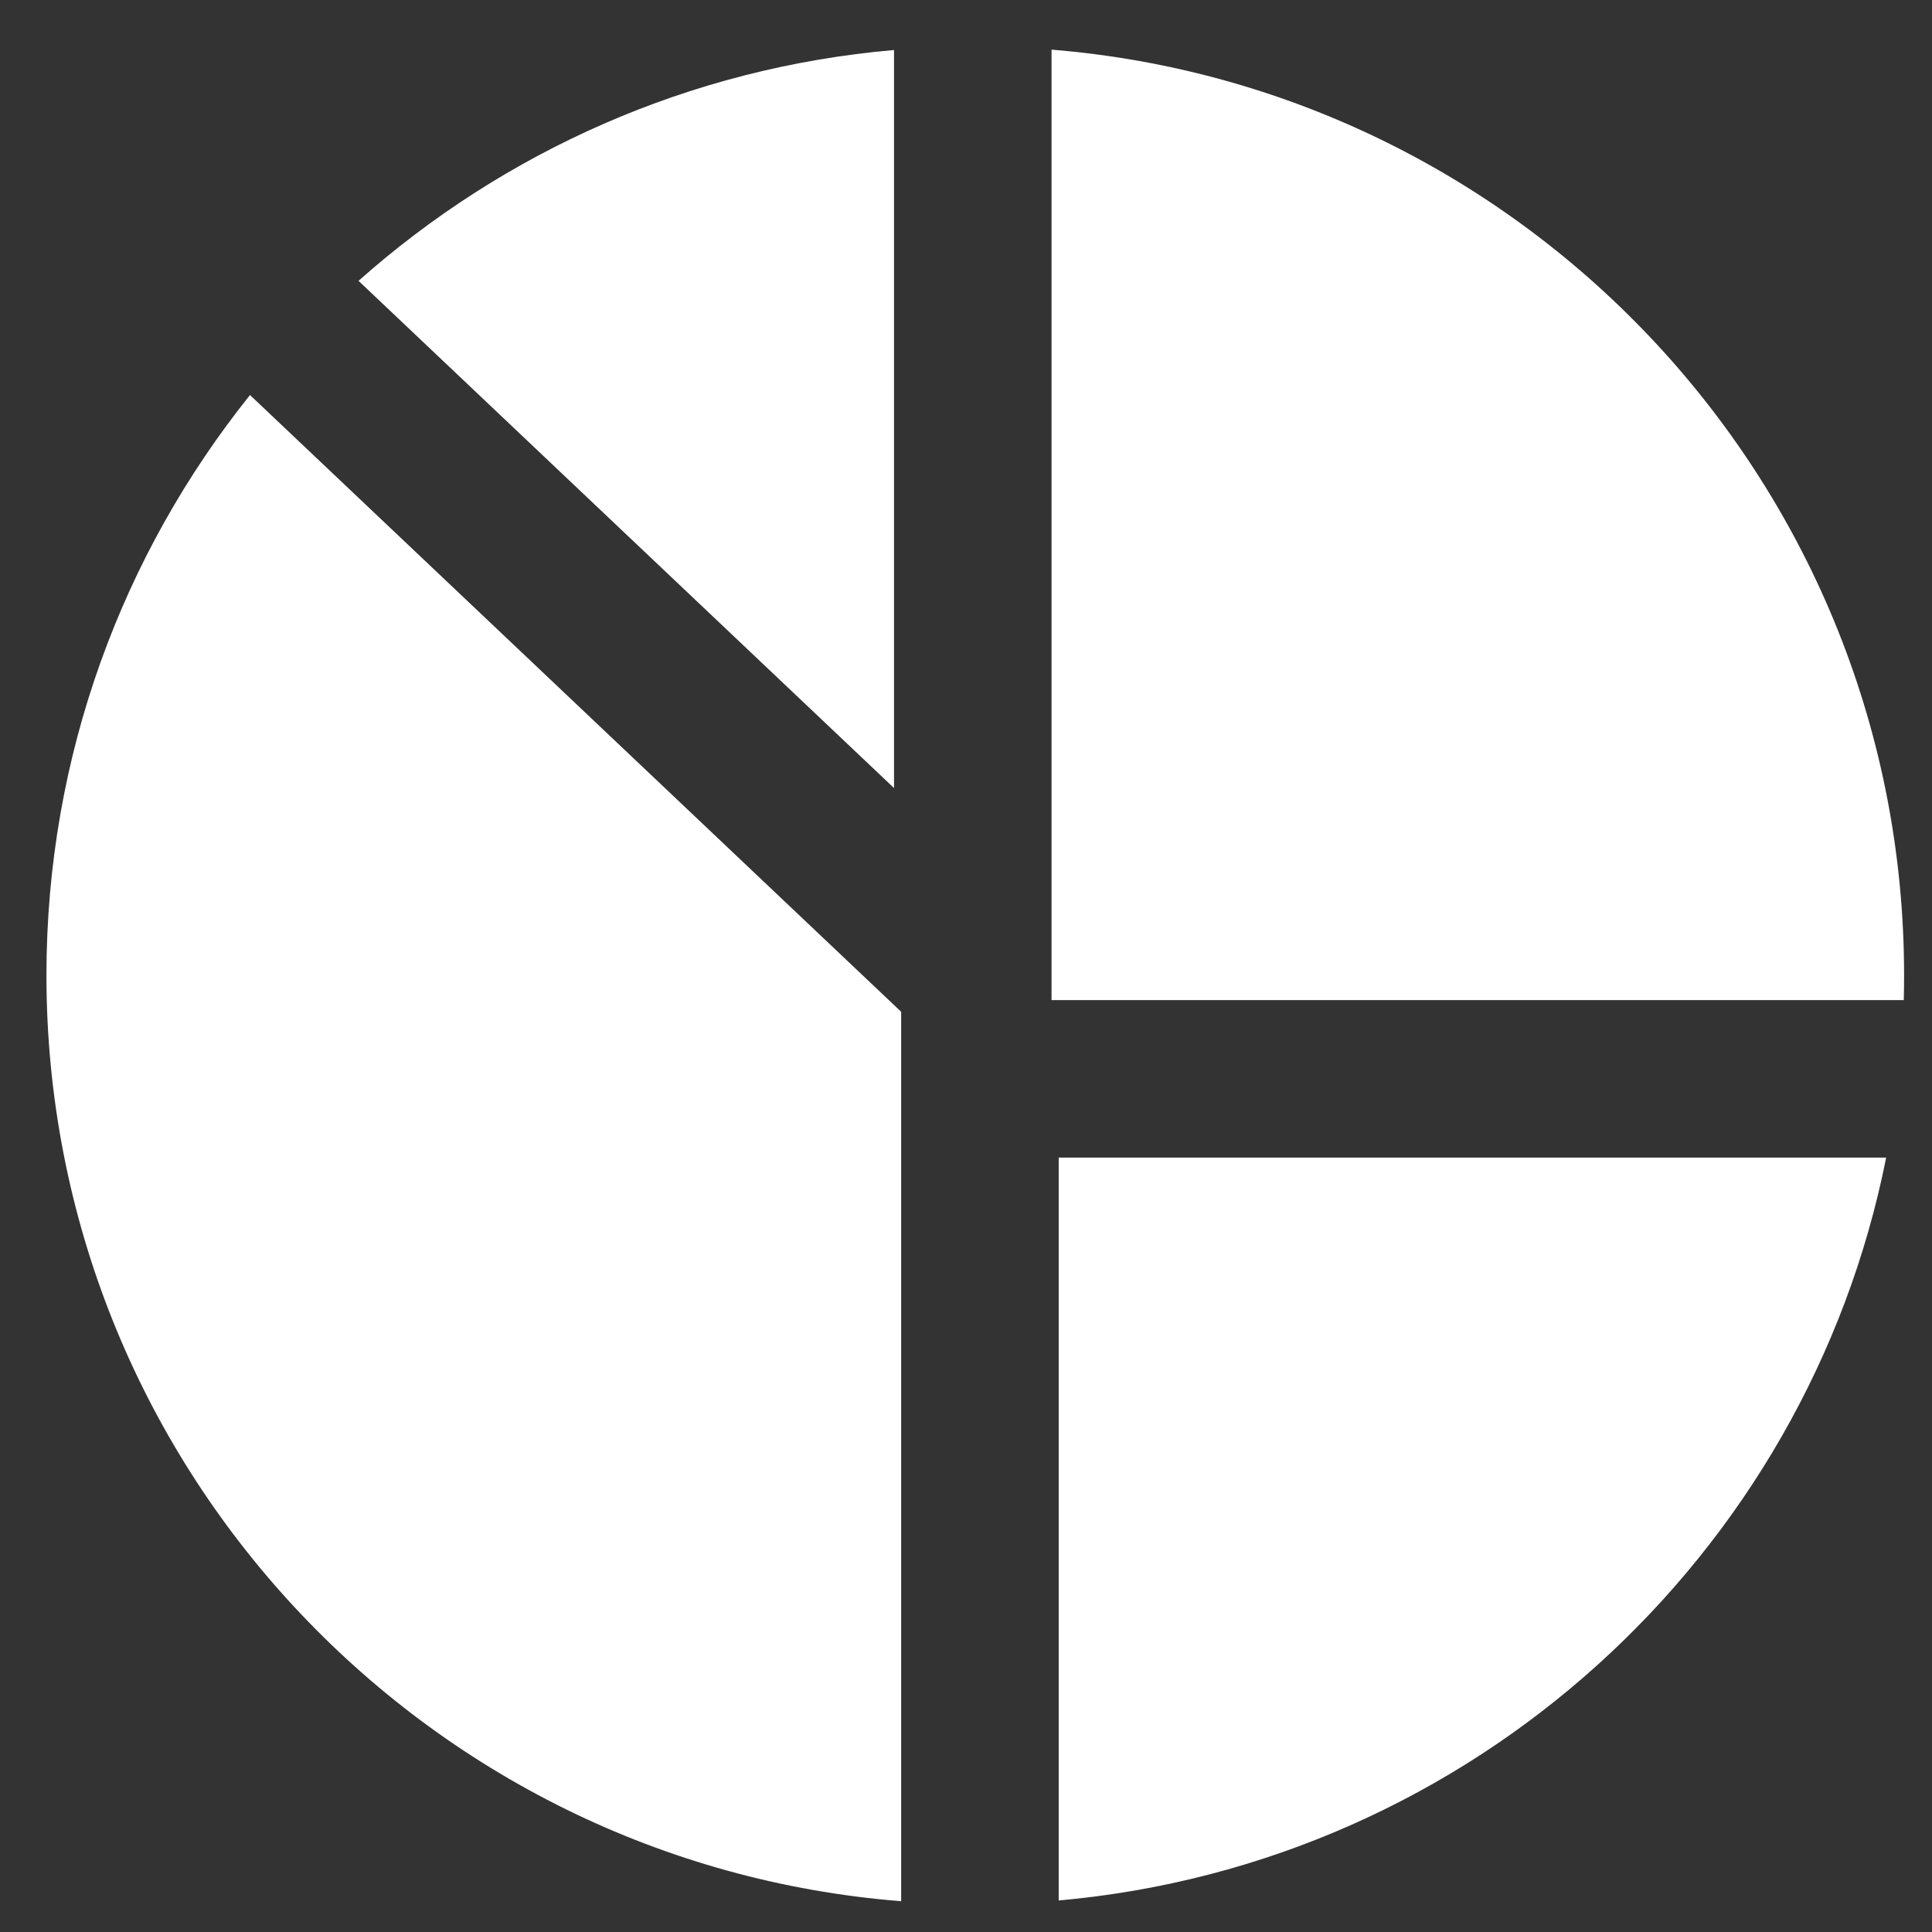 <?xml version="1.0" encoding="UTF-8"?>
<svg id="Layer_3" data-name="Layer 3" xmlns="http://www.w3.org/2000/svg" viewBox="0 0 416 416">
  <rect x="0" y="0" width="416" height="416" fill="#333333" stroke="none"/>
  <defs>
    <style>
      .cls-1 {
        fill: #fff;
      }
    </style>
  </defs>
  <g>
    <path class="cls-1" d="m194.04,252.97v-35.11L53.83,85.06C26.41,119.29,10,162.73,10,210c0,105.08,81.04,191.23,184.04,199.37v-156.39Z"/>
    <path class="cls-1" d="m227.96,249.26v159.95c88.91-7.91,161.07-74.01,178.17-159.95h-178.17Z"/>
  </g>
  <g>
    <path class="cls-1" d="m192.5,10.77c-44.08,3.82-84.06,21.94-115.3,49.7l115.3,109.21V10.77Z"/>
    <path class="cls-1" d="m226.42,10.68v204.66h183.5c.05-1.77.07-3.55.07-5.33,0-104.93-80.8-190.97-183.58-199.32Z"/>
  </g>
</svg>